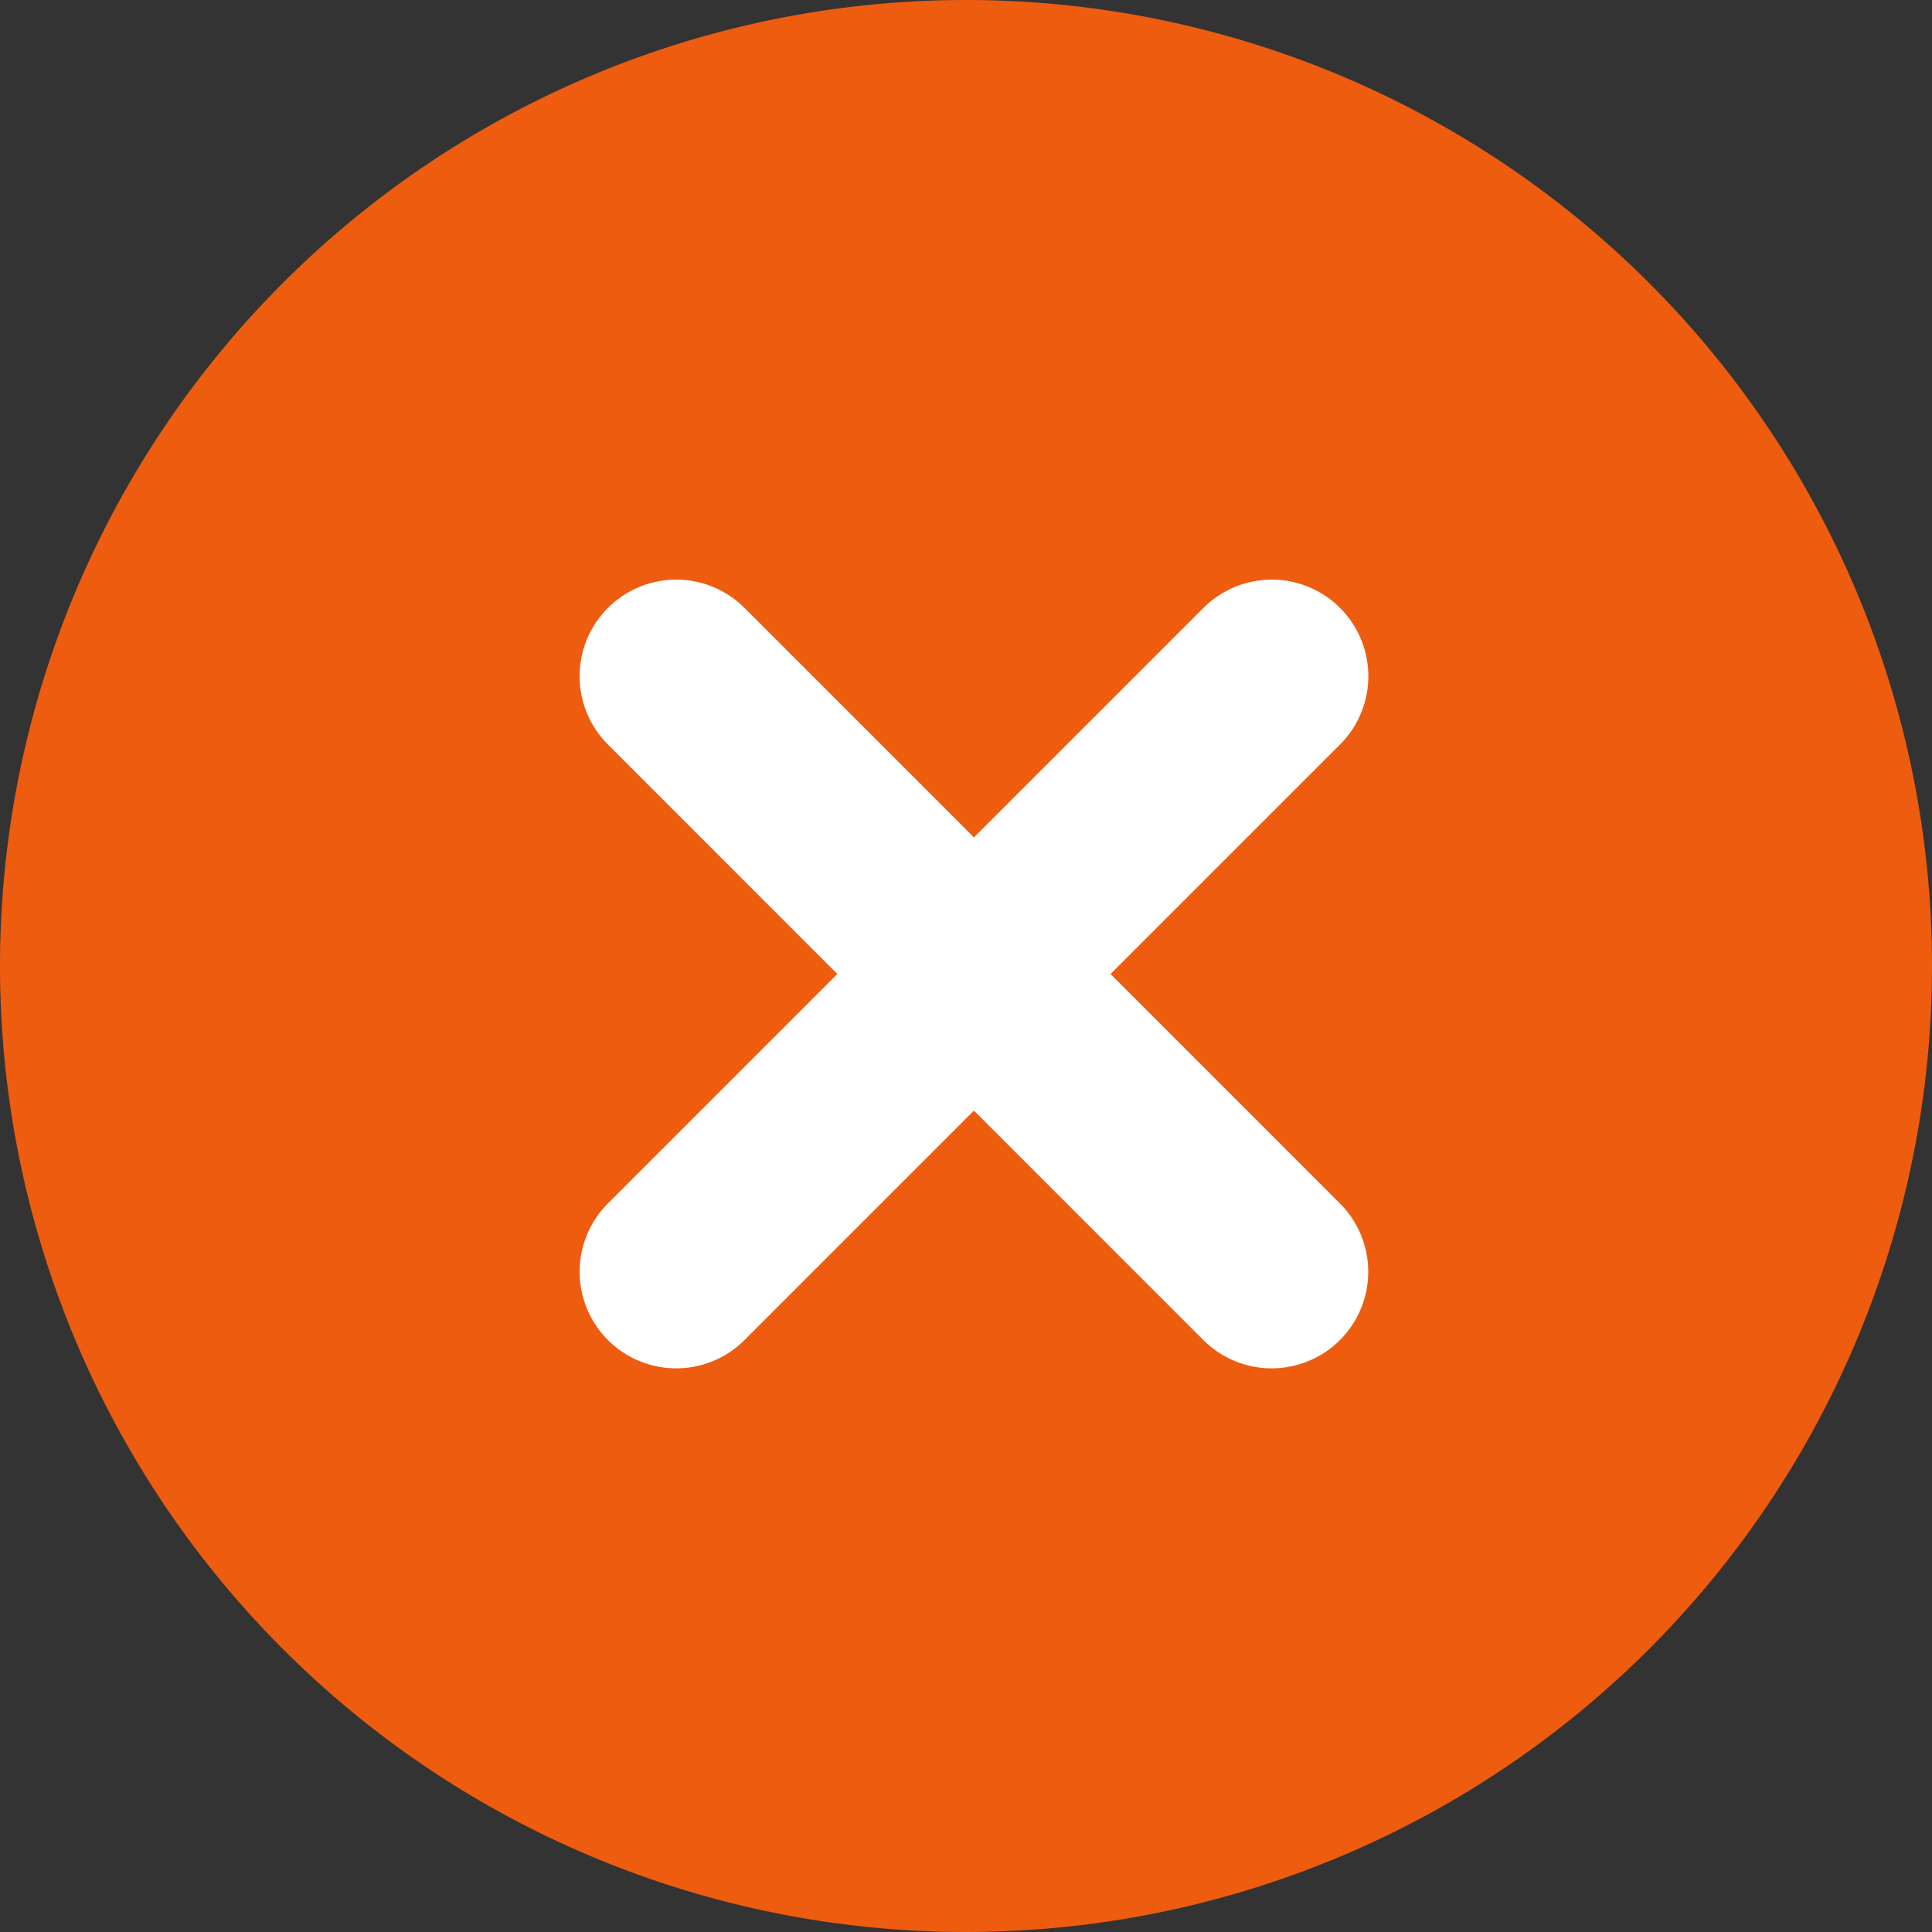 <svg xmlns="http://www.w3.org/2000/svg" width="20" height="20" viewBox="0 0 20 20"><rect x="0" y="0" width="20" height="20" fill="#333333" stroke="none"/><path d="M10,0A10,10,0,1,1,0,10,10,10,0,0,1,10,0Z" fill="#ee5c10"/><g transform="translate(-1186.5 -993.5)"><path d="M6006.516,1000.019l6.164,6.165" transform="translate(-4813.016 0.481)" fill="none" stroke="#fff" stroke-linecap="round" stroke-width="2"/><path d="M0,0,6.165,6.165" transform="translate(1199.665 1000.5) rotate(90)" fill="none" stroke="#fff" stroke-linecap="round" stroke-width="2"/></g></svg>